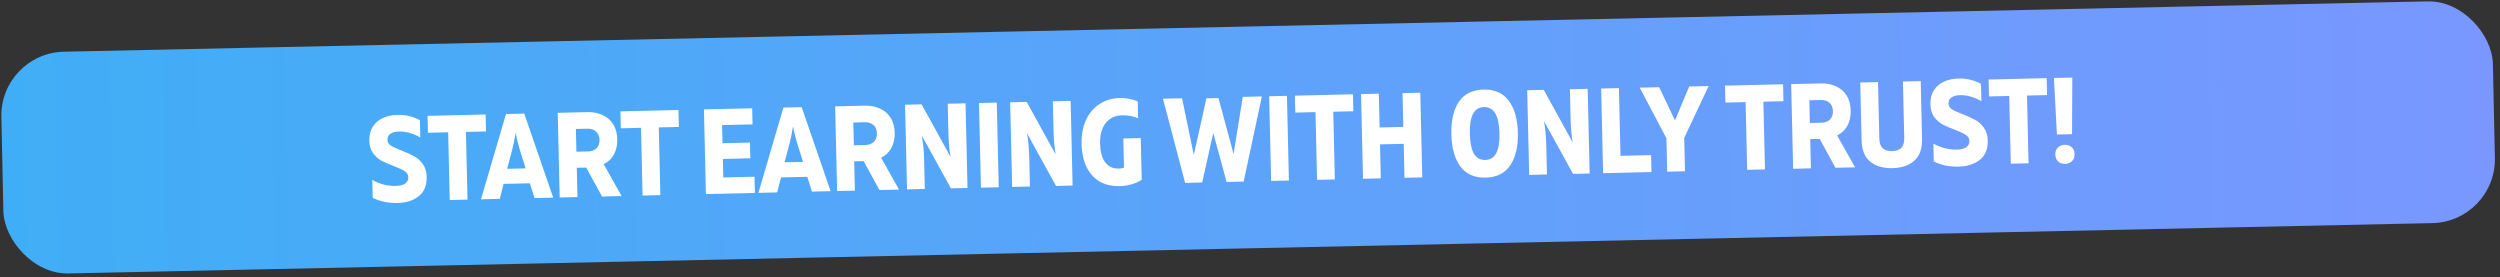 <?xml version="1.0" encoding="UTF-8"?> <svg xmlns="http://www.w3.org/2000/svg" width="496" height="55" viewBox="0 0 496 55" fill="none"><rect x="0" y="0" width="496" height="55" fill="#333333" stroke="none"/><rect y="10.531" width="494.429" height="44" rx="12.667" transform="rotate(-1.22 0 10.531)" fill="url(#paint0_linear_2002_2)"></rect><path d="M78.99 40.261C78.014 40.284 77.124 40.217 76.32 40.059C75.533 39.901 74.742 39.632 73.949 39.25L73.866 35.699C74.564 36.099 75.315 36.402 76.12 36.607C76.941 36.812 77.76 36.905 78.575 36.886C79.343 36.868 79.94 36.718 80.365 36.436C80.806 36.138 81.021 35.717 81.008 35.173C80.996 34.661 80.755 34.258 80.284 33.965C79.828 33.656 79.116 33.32 78.148 32.959C77.147 32.582 76.322 32.225 75.674 31.888C75.042 31.535 74.486 31.035 74.007 30.39C73.544 29.745 73.3 28.918 73.277 27.911C73.251 26.791 73.485 25.857 73.98 25.11C74.474 24.346 75.141 23.778 75.981 23.407C76.836 23.019 77.783 22.812 78.823 22.788C79.687 22.768 80.465 22.846 81.157 23.022C81.849 23.182 82.568 23.453 83.313 23.836L83.393 27.267C81.933 26.453 80.524 26.061 79.164 26.093C78.444 26.11 77.88 26.259 77.47 26.541C77.06 26.806 76.862 27.211 76.874 27.755C76.885 28.235 77.11 28.614 77.549 28.892C77.987 29.169 78.683 29.489 79.636 29.851C80.653 30.244 81.494 30.624 82.159 30.993C82.823 31.345 83.396 31.86 83.876 32.537C84.371 33.198 84.631 34.048 84.655 35.088C84.695 36.783 84.172 38.06 83.088 38.917C82.003 39.775 80.638 40.223 78.99 40.261ZM88.914 26.25L84.907 26.344L84.829 22.985L96.346 22.716L96.424 26.075L92.441 26.168L92.754 39.605L89.227 39.687L88.914 26.25ZM100.388 22.622L104.011 22.538L109.753 39.209L106.058 39.295L105.125 36.364L99.919 36.485L99.147 39.456L95.428 39.542L100.388 22.622ZM104.288 33.406L103.122 29.712C102.757 28.489 102.483 27.367 102.299 26.347C102.132 27.423 101.903 28.557 101.61 29.748L100.617 33.492L104.288 33.406ZM110.652 22.383L116.602 22.245C117.658 22.22 118.622 22.406 119.496 22.802C120.385 23.181 121.095 23.781 121.626 24.6C122.157 25.404 122.437 26.406 122.465 27.606C122.492 28.789 122.268 29.811 121.792 30.67C121.331 31.513 120.658 32.145 119.771 32.566L123.328 38.893L119.441 38.983L116.306 33.247L114.435 33.29L114.57 39.097L111.043 39.179L110.652 22.383ZM116.688 30.045C117.376 30.029 117.923 29.824 118.33 29.43C118.752 29.02 118.955 28.456 118.939 27.736C118.922 27.016 118.693 26.469 118.252 26.095C117.827 25.705 117.271 25.518 116.583 25.534L114.255 25.588L114.36 30.099L116.688 30.045ZM127.177 25.359L123.17 25.453L123.092 22.094L134.609 21.826L134.687 25.185L130.704 25.277L131.017 38.714L127.49 38.796L127.177 25.359ZM139.66 21.708L149.233 21.485L149.307 24.676L143.261 24.817L143.345 28.416L148.791 28.289L148.864 31.408L143.417 31.535L143.503 35.206L149.693 35.062L149.768 38.277L140.051 38.503L139.66 21.708ZM155.428 21.341L159.051 21.256L164.792 37.927L161.097 38.013L160.165 35.082L154.958 35.203L154.187 38.174L150.468 38.261L155.428 21.341ZM159.328 32.125L158.162 28.431C157.797 27.207 157.523 26.085 157.339 25.065C157.172 26.142 156.942 27.275 156.65 28.466L155.657 32.21L159.328 32.125ZM165.692 21.102L171.642 20.963C172.698 20.939 173.662 21.124 174.536 21.52C175.425 21.899 176.135 22.499 176.666 23.319C177.197 24.123 177.476 25.125 177.504 26.324C177.532 27.508 177.308 28.529 176.831 29.389C176.371 30.232 175.697 30.863 174.811 31.284L178.367 37.611L174.48 37.702L171.346 31.965L169.474 32.009L169.61 37.815L166.083 37.897L165.692 21.102ZM171.728 28.763C172.415 28.747 172.963 28.543 173.37 28.149C173.792 27.739 173.995 27.174 173.978 26.454C173.962 25.735 173.733 25.188 173.292 24.814C172.867 24.424 172.31 24.237 171.623 24.253L169.295 24.307L169.4 28.818L171.728 28.763ZM179.563 20.779L182.85 20.702L188.59 31.131C188.35 29.745 188.21 28.212 188.171 26.532L188.033 20.582L191.56 20.5L191.951 37.295L188.663 37.371L182.899 26.919C183.158 28.433 183.306 29.966 183.342 31.518L183.481 37.492L179.954 37.574L179.563 20.779ZM198.149 37.151L194.622 37.233L194.231 20.437L197.758 20.355L198.149 37.151ZM200.417 20.293L203.704 20.217L209.444 30.646C209.204 29.259 209.064 27.726 209.025 26.047L208.886 20.096L212.413 20.014L212.804 36.809L209.517 36.886L203.752 26.433C204.012 27.948 204.159 29.481 204.196 31.032L204.335 37.007L200.808 37.089L200.417 20.293ZM222.034 36.931C220.69 36.962 219.467 36.694 218.366 36.128C217.264 35.545 216.37 34.622 215.685 33.358C214.999 32.077 214.633 30.453 214.587 28.486C214.545 26.678 214.844 25.103 215.485 23.759C216.126 22.4 217.022 21.355 218.173 20.624C219.324 19.877 220.635 19.486 222.107 19.452C223.402 19.422 224.608 19.642 225.723 20.112L225.801 23.471C224.831 23.046 223.77 22.846 222.618 22.873C221.275 22.904 220.198 23.41 219.389 24.389C218.595 25.352 218.219 26.713 218.26 28.472C218.297 30.072 218.605 31.273 219.184 32.076C219.763 32.878 220.493 33.325 221.376 33.417C221.664 33.442 221.873 33.453 222.001 33.45C222.336 33.443 222.671 33.379 223.004 33.259L222.87 27.477L226.325 27.396L226.517 35.674C225.871 36.073 225.189 36.377 224.474 36.586C223.759 36.794 222.945 36.909 222.034 36.931ZM230.731 19.587L234.522 19.499L236.849 30.752L239.348 19.507L241.747 19.451L244.743 30.568L246.567 19.219L250.358 19.131L246.742 36.019L243.359 36.098L240.708 26.389L238.512 36.211L235.129 36.29L230.731 19.587ZM255.719 35.81L252.192 35.892L251.801 19.097L255.328 19.015L255.719 35.81ZM260.992 22.244L256.985 22.337L256.907 18.978L268.424 18.71L268.502 22.069L264.519 22.162L264.832 35.598L261.305 35.68L260.992 22.244ZM282.178 35.194L278.651 35.276L278.494 28.534L273.792 28.644L273.949 35.386L270.422 35.468L270.03 18.672L273.558 18.59L273.713 25.285L278.416 25.175L278.26 18.481L281.787 18.399L282.178 35.194ZM294.75 35.238C292.542 35.289 290.869 34.552 289.729 33.026C288.605 31.484 288.011 29.361 287.948 26.658C287.885 23.938 288.379 21.79 289.431 20.213C290.498 18.636 292.136 17.822 294.343 17.77C296.55 17.719 298.216 18.456 299.34 19.983C300.48 21.509 301.081 23.631 301.145 26.35C301.208 29.054 300.705 31.202 299.638 32.795C298.587 34.372 296.957 35.186 294.75 35.238ZM291.619 26.572C291.659 28.3 291.922 29.598 292.406 30.467C292.906 31.335 293.66 31.758 294.668 31.735C295.676 31.711 296.409 31.254 296.869 30.363C297.328 29.472 297.538 28.163 297.498 26.435C297.416 22.932 296.392 21.204 294.424 21.249C293.416 21.273 292.683 21.73 292.223 22.621C291.78 23.512 291.579 24.829 291.619 26.572ZM302.998 17.905L306.285 17.828L312.026 28.258C311.785 26.871 311.645 25.338 311.606 23.658L311.468 17.708L314.995 17.626L315.386 34.421L312.099 34.498L306.334 24.045C306.593 25.559 306.741 27.092 306.777 28.644L306.916 34.618L303.389 34.7L302.998 17.905ZM321.506 30.918L327.576 30.776L327.654 34.135L318.057 34.359L317.666 17.563L321.193 17.481L321.506 30.918ZM330.62 27.441L325.321 17.385L329.183 17.295L332.314 23.896L335.134 17.157L338.997 17.067L334.147 27.358L334.301 33.981L330.774 34.063L330.62 27.441ZM346.329 20.257L342.322 20.35L342.243 16.991L353.76 16.723L353.839 20.082L349.856 20.175L350.168 33.611L346.641 33.693L346.329 20.257ZM355.367 16.686L361.317 16.547C362.373 16.523 363.337 16.708 364.211 17.104C365.1 17.483 365.81 18.083 366.341 18.903C366.872 19.707 367.152 20.708 367.179 21.908C367.207 23.092 366.983 24.113 366.507 24.973C366.046 25.816 365.373 26.447 364.486 26.868L368.042 33.195L364.156 33.286L361.021 27.549L359.15 27.593L359.285 33.399L355.758 33.481L355.367 16.686ZM361.403 24.347C362.091 24.331 362.638 24.126 363.045 23.733C363.467 23.323 363.67 22.758 363.654 22.038C363.637 21.318 363.408 20.772 362.967 20.398C362.542 20.008 361.985 19.82 361.298 19.837L358.97 19.891L359.075 24.401L361.403 24.347ZM375.468 33.358C373.613 33.401 372.138 32.972 371.045 32.069C369.952 31.166 369.383 29.755 369.338 27.835L369.071 16.367L372.598 16.285L372.859 27.465C372.879 28.361 373.103 29.012 373.528 29.418C373.953 29.809 374.574 29.994 375.39 29.975C376.205 29.956 376.817 29.742 377.223 29.332C377.629 28.907 377.822 28.246 377.801 27.35L377.541 16.169L381.068 16.087L381.335 27.556C381.38 29.476 380.877 30.912 379.827 31.864C378.777 32.817 377.324 33.315 375.468 33.358ZM388.703 33.05C387.727 33.073 386.837 33.006 386.033 32.848C385.246 32.691 384.455 32.421 383.662 32.039L383.579 28.488C384.277 28.888 385.028 29.191 385.833 29.396C386.654 29.601 387.472 29.694 388.288 29.675C389.056 29.657 389.653 29.507 390.078 29.225C390.519 28.927 390.734 28.506 390.721 27.962C390.709 27.45 390.468 27.047 389.997 26.754C389.541 26.445 388.829 26.109 387.861 25.748C386.86 25.371 386.035 25.014 385.387 24.677C384.755 24.324 384.199 23.825 383.72 23.18C383.257 22.534 383.013 21.707 382.99 20.7C382.964 19.58 383.198 18.646 383.693 17.899C384.187 17.135 384.854 16.567 385.694 16.196C386.549 15.808 387.496 15.601 388.536 15.577C389.4 15.557 390.178 15.635 390.87 15.811C391.562 15.971 392.281 16.242 393.026 16.625L393.106 20.056C391.646 19.242 390.237 18.851 388.877 18.882C388.157 18.899 387.593 19.048 387.183 19.33C386.773 19.595 386.575 20 386.587 20.544C386.598 21.024 386.823 21.403 387.262 21.681C387.7 21.959 388.396 22.278 389.349 22.64C390.366 23.033 391.207 23.413 391.872 23.782C392.536 24.134 393.109 24.649 393.588 25.326C394.084 25.987 394.344 26.837 394.368 27.877C394.407 29.572 393.885 30.849 392.801 31.706C391.716 32.564 390.35 33.012 388.703 33.05ZM398.627 19.039L394.62 19.133L394.542 15.774L406.059 15.505L406.137 18.864L402.154 18.957L402.467 32.394L398.94 32.476L398.627 19.039ZM407.497 15.472L411.144 15.387L411.094 26.623L408.094 26.693L407.497 15.472ZM407.778 30.637C407.764 30.046 407.938 29.585 408.298 29.257C408.658 28.913 409.102 28.734 409.63 28.722C410.158 28.71 410.61 28.859 410.985 29.171C411.376 29.481 411.579 29.941 411.593 30.549C411.608 31.172 411.427 31.657 411.051 32.002C410.69 32.33 410.246 32.501 409.718 32.513C409.191 32.525 408.739 32.376 408.364 32.064C407.988 31.737 407.793 31.261 407.778 30.637Z" fill="white"></path><defs><linearGradient id="paint0_linear_2002_2" x1="0" y1="32.531" x2="494.429" y2="32.531" gradientUnits="userSpaceOnUse"><stop stop-color="#40AEF6"></stop><stop offset="1" stop-color="#7997FF"></stop></linearGradient></defs></svg> 